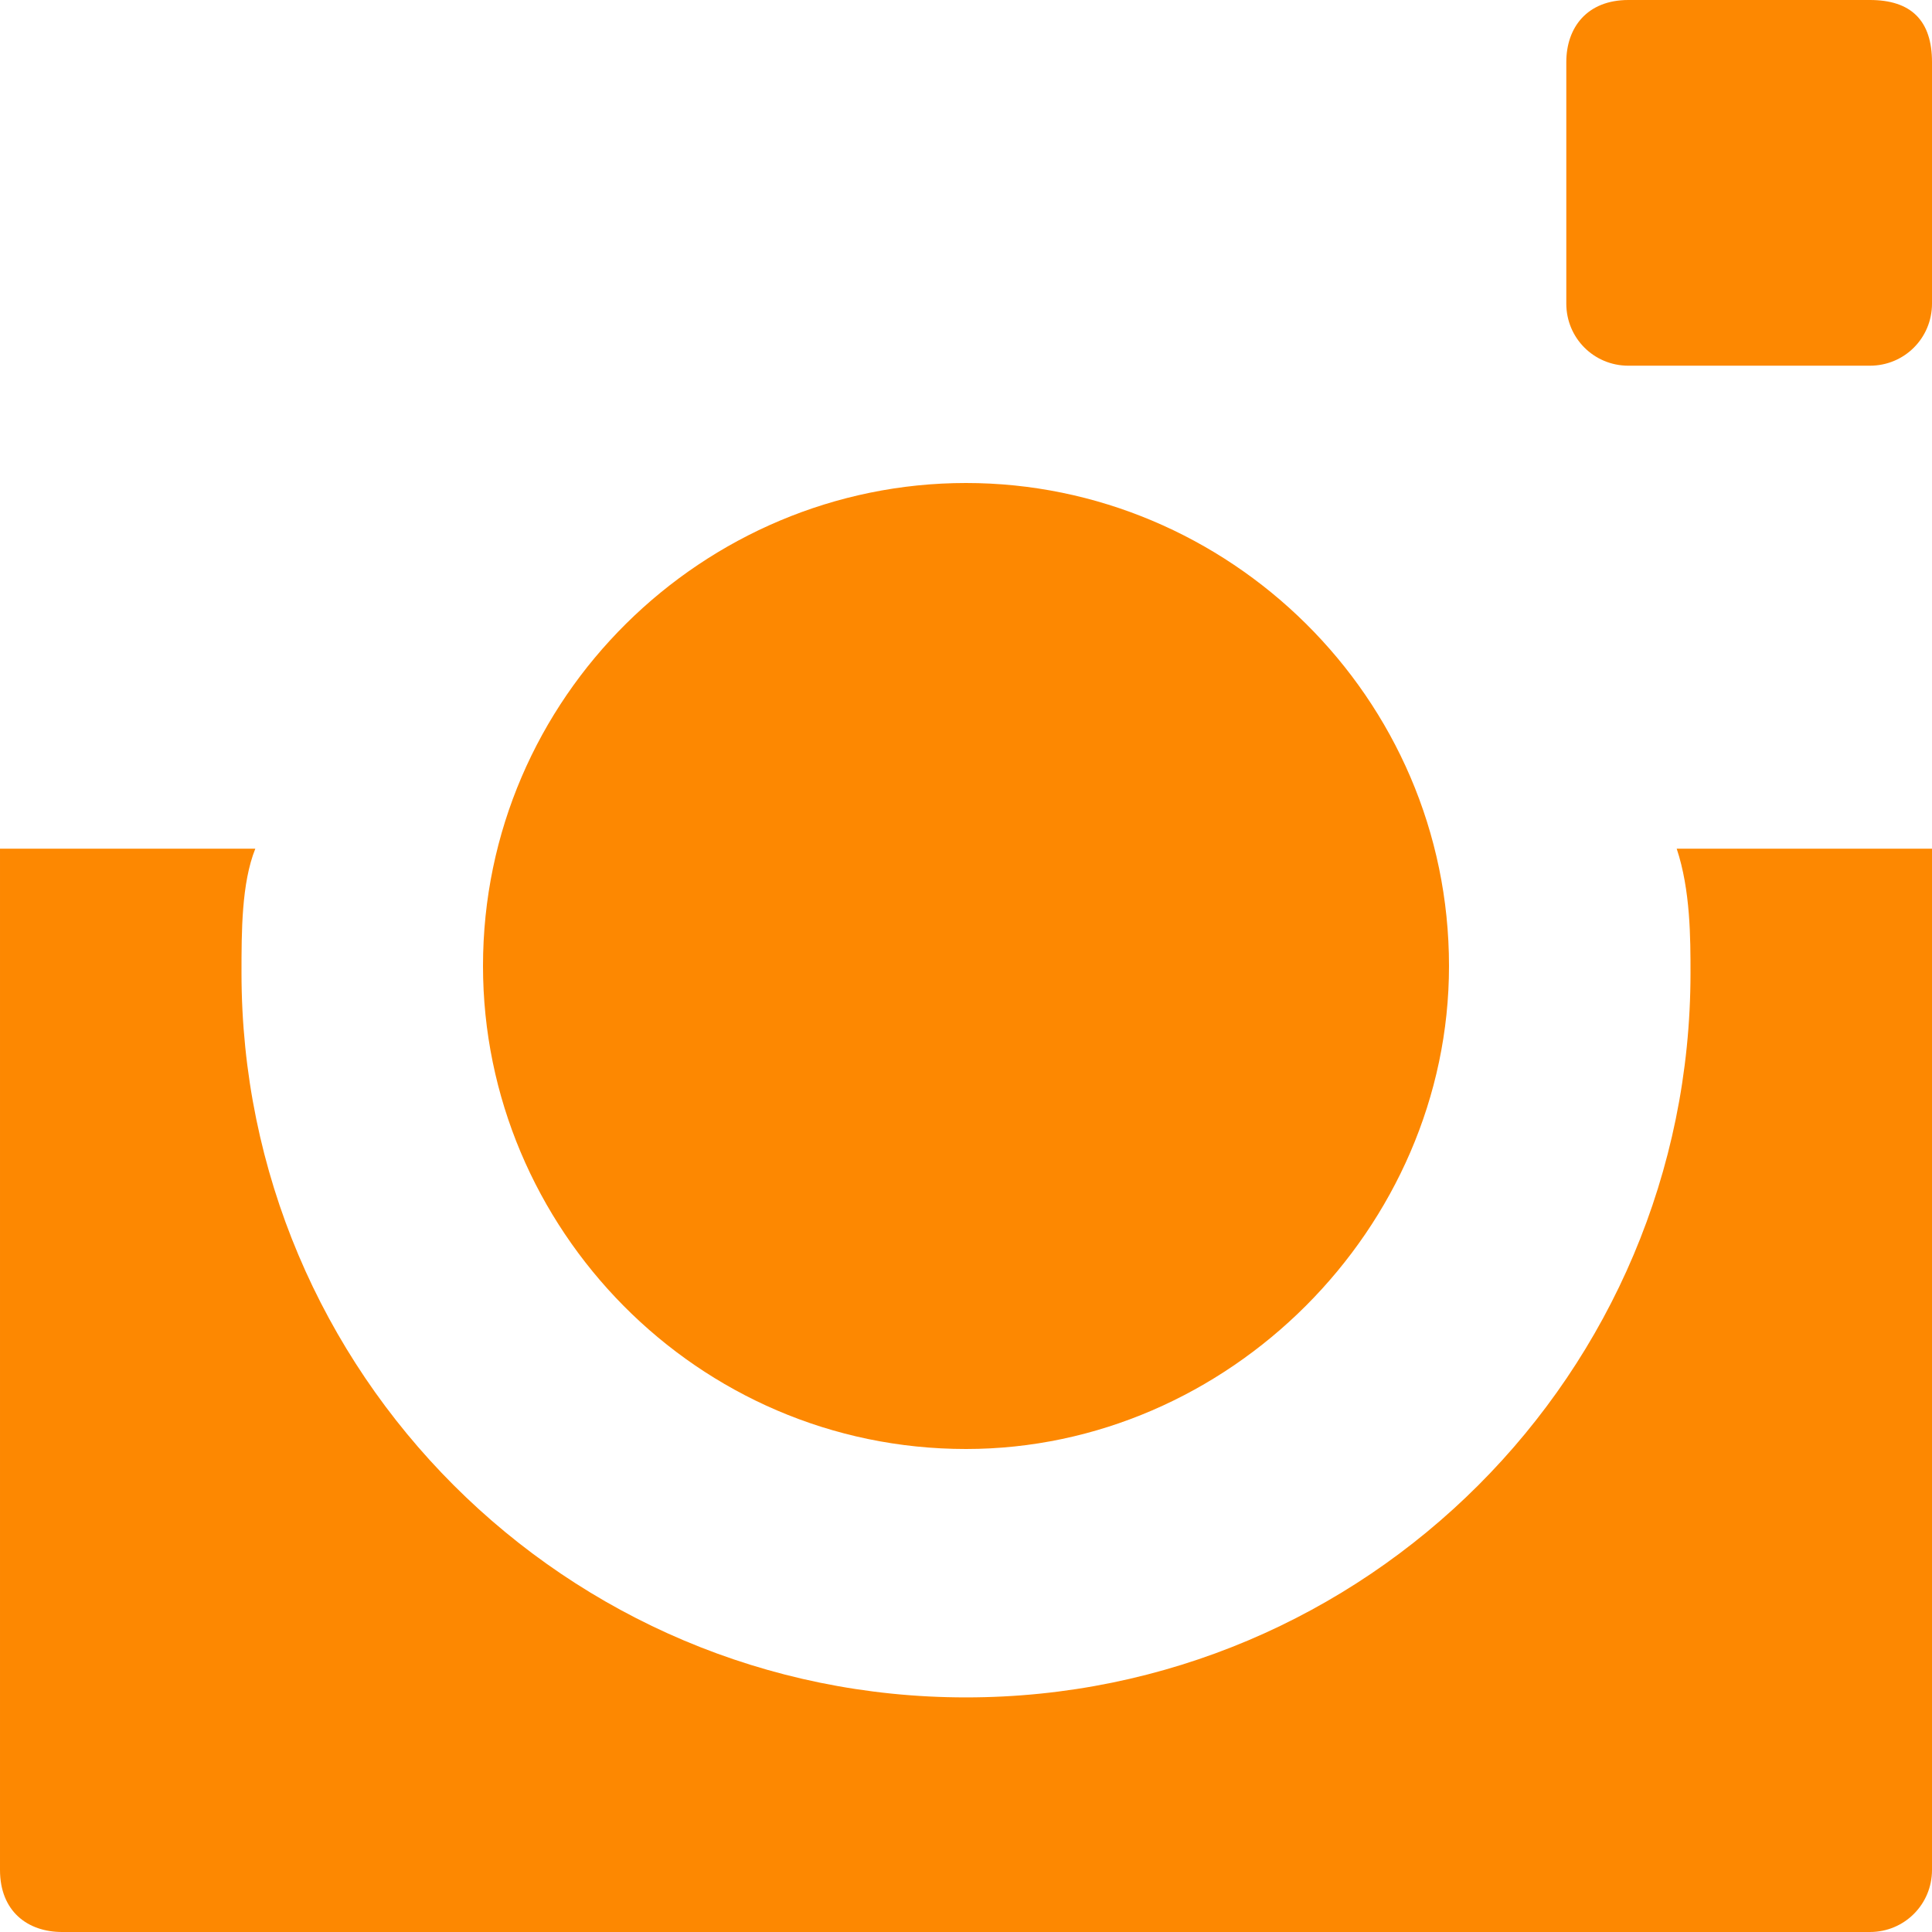 <?xml version="1.0" encoding="utf-8"?>
<!-- Generator: Adobe Illustrator 19.0.0, SVG Export Plug-In . SVG Version: 6.00 Build 0)  -->
<svg version="1.1" id="Layer_1" xmlns="http://www.w3.org/2000/svg" xmlns:xlink="http://www.w3.org/1999/xlink" x="0px" y="0px"
	 viewBox="-305 227 28 28" style="enable-background:new -305 227 28 28;" xml:space="preserve">
<style type="text/css">
	.st0{fill:#FD8801;}
</style>
<g id="XMLID_118_">
	<path id="XMLID_123_" class="st0" d="M-277,231.4c0,0.5-0.4,0.9-0.9,0.9h-3.5c-0.5,0-0.9-0.4-0.9-0.9v-3.5c0-0.5,0.3-0.9,0.9-0.9
		h3.5c0.6,0,0.9,0.3,0.9,0.9V231.4z"/>
	<path id="XMLID_122_" class="st0" d="M-291,234c3.8,0,7,3.1,7,7c0,3.8-3.2,7-7,7c-3.9,0-7-3.2-7-7C-298,237.1-294.8,234-291,234"/>
	<path id="XMLID_121_" class="st0" d="M-277,254.1c0,0.5-0.4,0.9-0.9,0.9h-26.2c-0.5,0-0.9-0.3-0.9-0.9v-14.8h3.7
		c-0.2,0.5-0.2,1.2-0.2,1.8c0,5.8,4.7,10.5,10.5,10.5s10.5-4.7,10.5-10.5c0-0.5,0-1.2-0.2-1.8h3.7V254.1z"/>
</g>
</svg>
